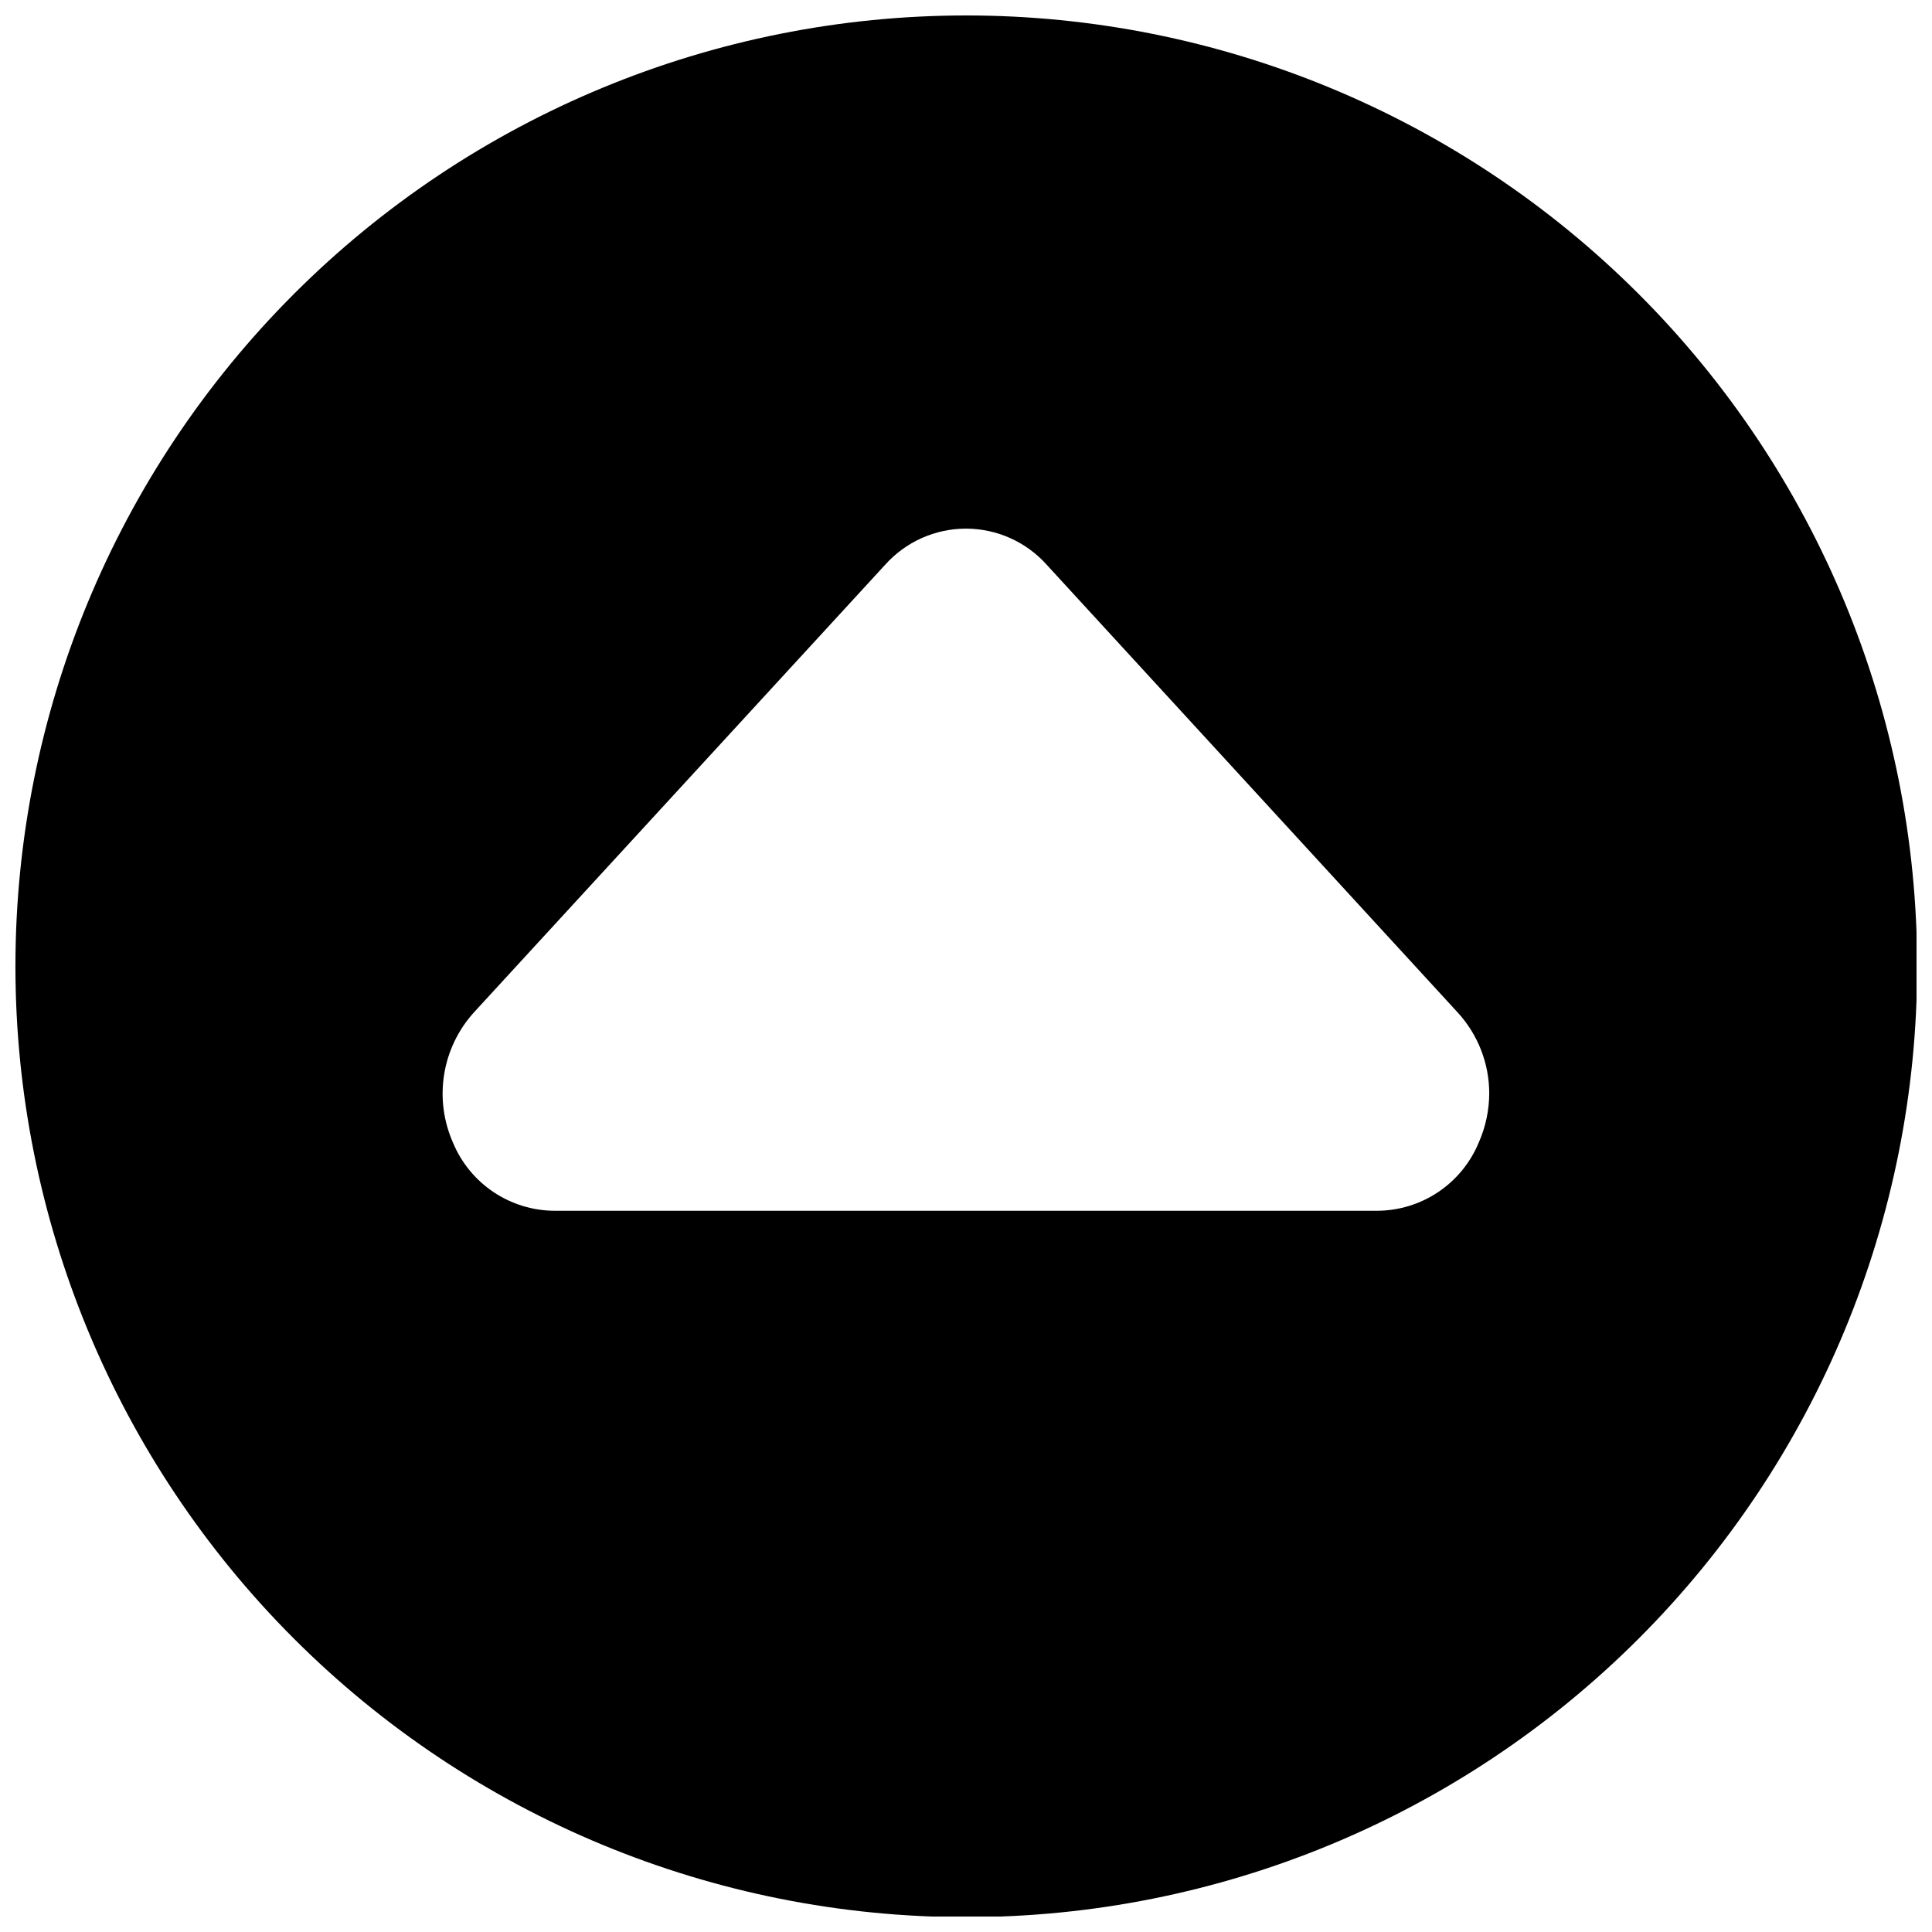 <?xml version="1.0" encoding="UTF-8"?>
<!-- Uploaded to: ICON Repo, www.svgrepo.com, Generator: ICON Repo Mixer Tools -->
<svg width="800px" height="800px" version="1.1" viewBox="144 144 512 512" xmlns="http://www.w3.org/2000/svg">
 <defs>
  <clipPath id="a">
   <path d="m148.09 148.09h503.81v503.81h-503.81z"/>
  </clipPath>
 </defs>
 <g clip-path="url(#a)">
  <path d="m148.09 400.08c0 66.832 26.547 130.93 73.805 178.18 47.258 47.258 111.35 73.805 178.18 73.805s130.93-26.547 178.18-73.805 73.805-111.35 73.805-178.18-26.547-130.93-73.805-178.18c-47.258-47.258-111.35-73.805-178.18-73.805s-130.93 26.547-178.18 73.805c-47.258 47.258-73.805 111.35-73.805 178.18zm273.32-106.39 108.97 118.71c5.305 5.82 8.258 13.402 8.285 21.277-0.008 4.535-0.961 9.016-2.801 13.16-2.215 5.324-5.953 9.875-10.742 13.082-4.793 3.207-10.426 4.93-16.191 4.949h-217.94c-5.766-0.02-11.398-1.742-16.191-4.949-4.789-3.207-8.527-7.758-10.742-13.082-2.527-5.688-3.34-11.992-2.348-18.137 0.996-6.144 3.758-11.867 7.945-16.469l108.91-118.55c5.453-6.098 13.242-9.586 21.422-9.586 8.176 0 15.969 3.488 21.418 9.586z"/>
 </g>
</svg>
